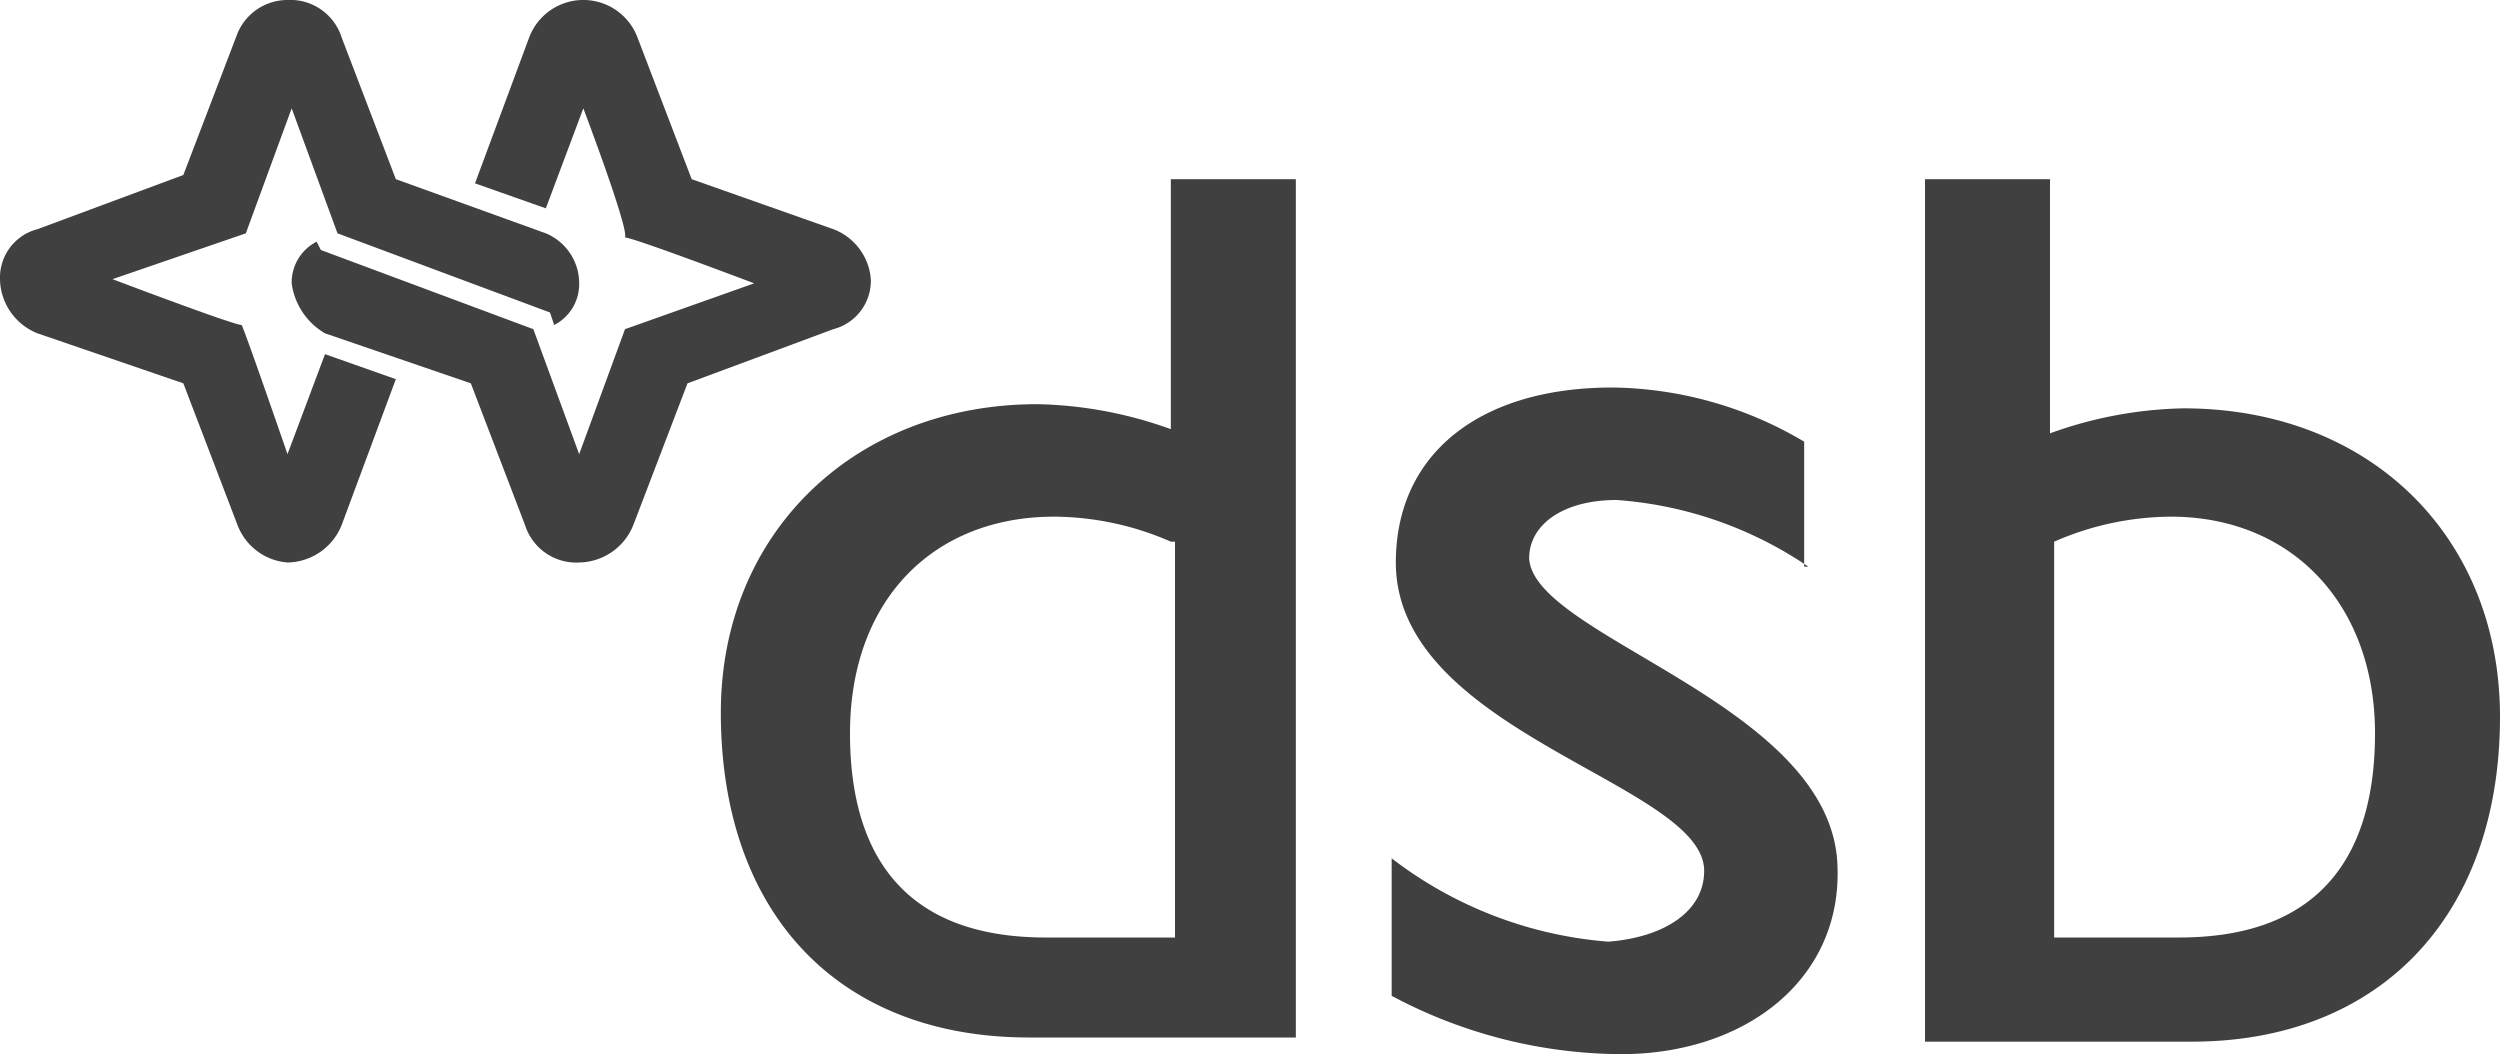 <svg id="dsb" xmlns="http://www.w3.org/2000/svg" width="90" height="37.95" viewBox="0 0 90 37.95">
  <path id="Path_83" data-name="Path 83" d="M8.55,18.9,6.6,13.8,1.35,12A2.136,2.136,0,0,1,0,10.05a1.8,1.8,0,0,1,1.35-1.8L6.6,6.3,8.55,1.2A1.949,1.949,0,0,1,10.35,0,1.936,1.936,0,0,1,12.3,1.35l1.95,5.1,5.4,1.95a1.949,1.949,0,0,1,1.2,1.8,1.65,1.65,0,0,1-.9,1.5l-.15-.45L12.15,8.4,10.5,3.9,8.85,8.4l-4.8,1.65S8.4,11.7,8.7,11.7c.15.3,1.65,4.65,1.65,4.65l1.35-3.6,2.55.9L12.3,18.9a2.136,2.136,0,0,1-1.95,1.35A2.1,2.1,0,0,1,8.55,18.9Z" fill="#404041"/>
  <path id="Path_84" data-name="Path 84" d="M22.95,1.35l1.95,5.1L30,8.25a2.1,2.1,0,0,1,1.35,1.8A1.8,1.8,0,0,1,30,11.85L24.75,13.8,22.8,18.9a2.136,2.136,0,0,1-1.95,1.35A1.936,1.936,0,0,1,18.9,18.9l-1.95-5.1L11.7,12a2.467,2.467,0,0,1-1.2-1.8,1.65,1.65,0,0,1,.9-1.5l.15.3,7.65,2.85,1.65,4.5,1.65-4.5,4.65-1.65S22.8,8.55,22.5,8.55C22.65,8.25,21,3.9,21,3.9L19.65,7.5,17.1,6.6l1.95-5.25a2.083,2.083,0,0,1,3.9,0Z" fill="#404041"/>
  <path id="Path_85" data-name="Path 85" d="M42.15,19.5a10.588,10.588,0,0,0-4.2-.9c-4.35,0-7.35,3-7.35,7.8,0,4.2,1.8,7.35,7.05,7.35H42.3V19.5Zm4.5,17.85h-9.6c-6.9,0-11.1-4.5-11.1-11.7,0-6.45,4.8-11.1,11.4-11.1a14.919,14.919,0,0,1,4.8.9v-9h4.5Z" fill="#404041"/>
  <path id="Path_86" data-name="Path 86" d="M73.8,33.75h4.65c5.25,0,7.05-3.15,7.05-7.35,0-4.65-3-7.8-7.35-7.8a10.588,10.588,0,0,0-4.2.9V33.75ZM69.3,6.45h4.5V15.6a14.919,14.919,0,0,1,4.8-.9c6.75,0,11.4,4.65,11.4,11.1,0,7.2-4.35,11.7-11.1,11.7H69.3Z" fill="#404041"/>
  <path id="Path_87" data-name="Path 87" d="M65.1,20.4A14.047,14.047,0,0,0,58.2,18c-1.95,0-3.15.9-3.15,2.1.15,2.85,10.95,5.25,11.1,11.1.15,4.05-3.3,6.75-7.8,6.75a17.711,17.711,0,0,1-8.25-2.1V30.9a14.661,14.661,0,0,0,7.8,3c1.95-.15,3.45-1.05,3.45-2.55,0-3.15-11.1-4.95-11.1-11.1,0-3.9,3-6.3,7.8-6.3a13.818,13.818,0,0,1,6.9,1.95v4.5" fill="#404041"/>
</svg>
